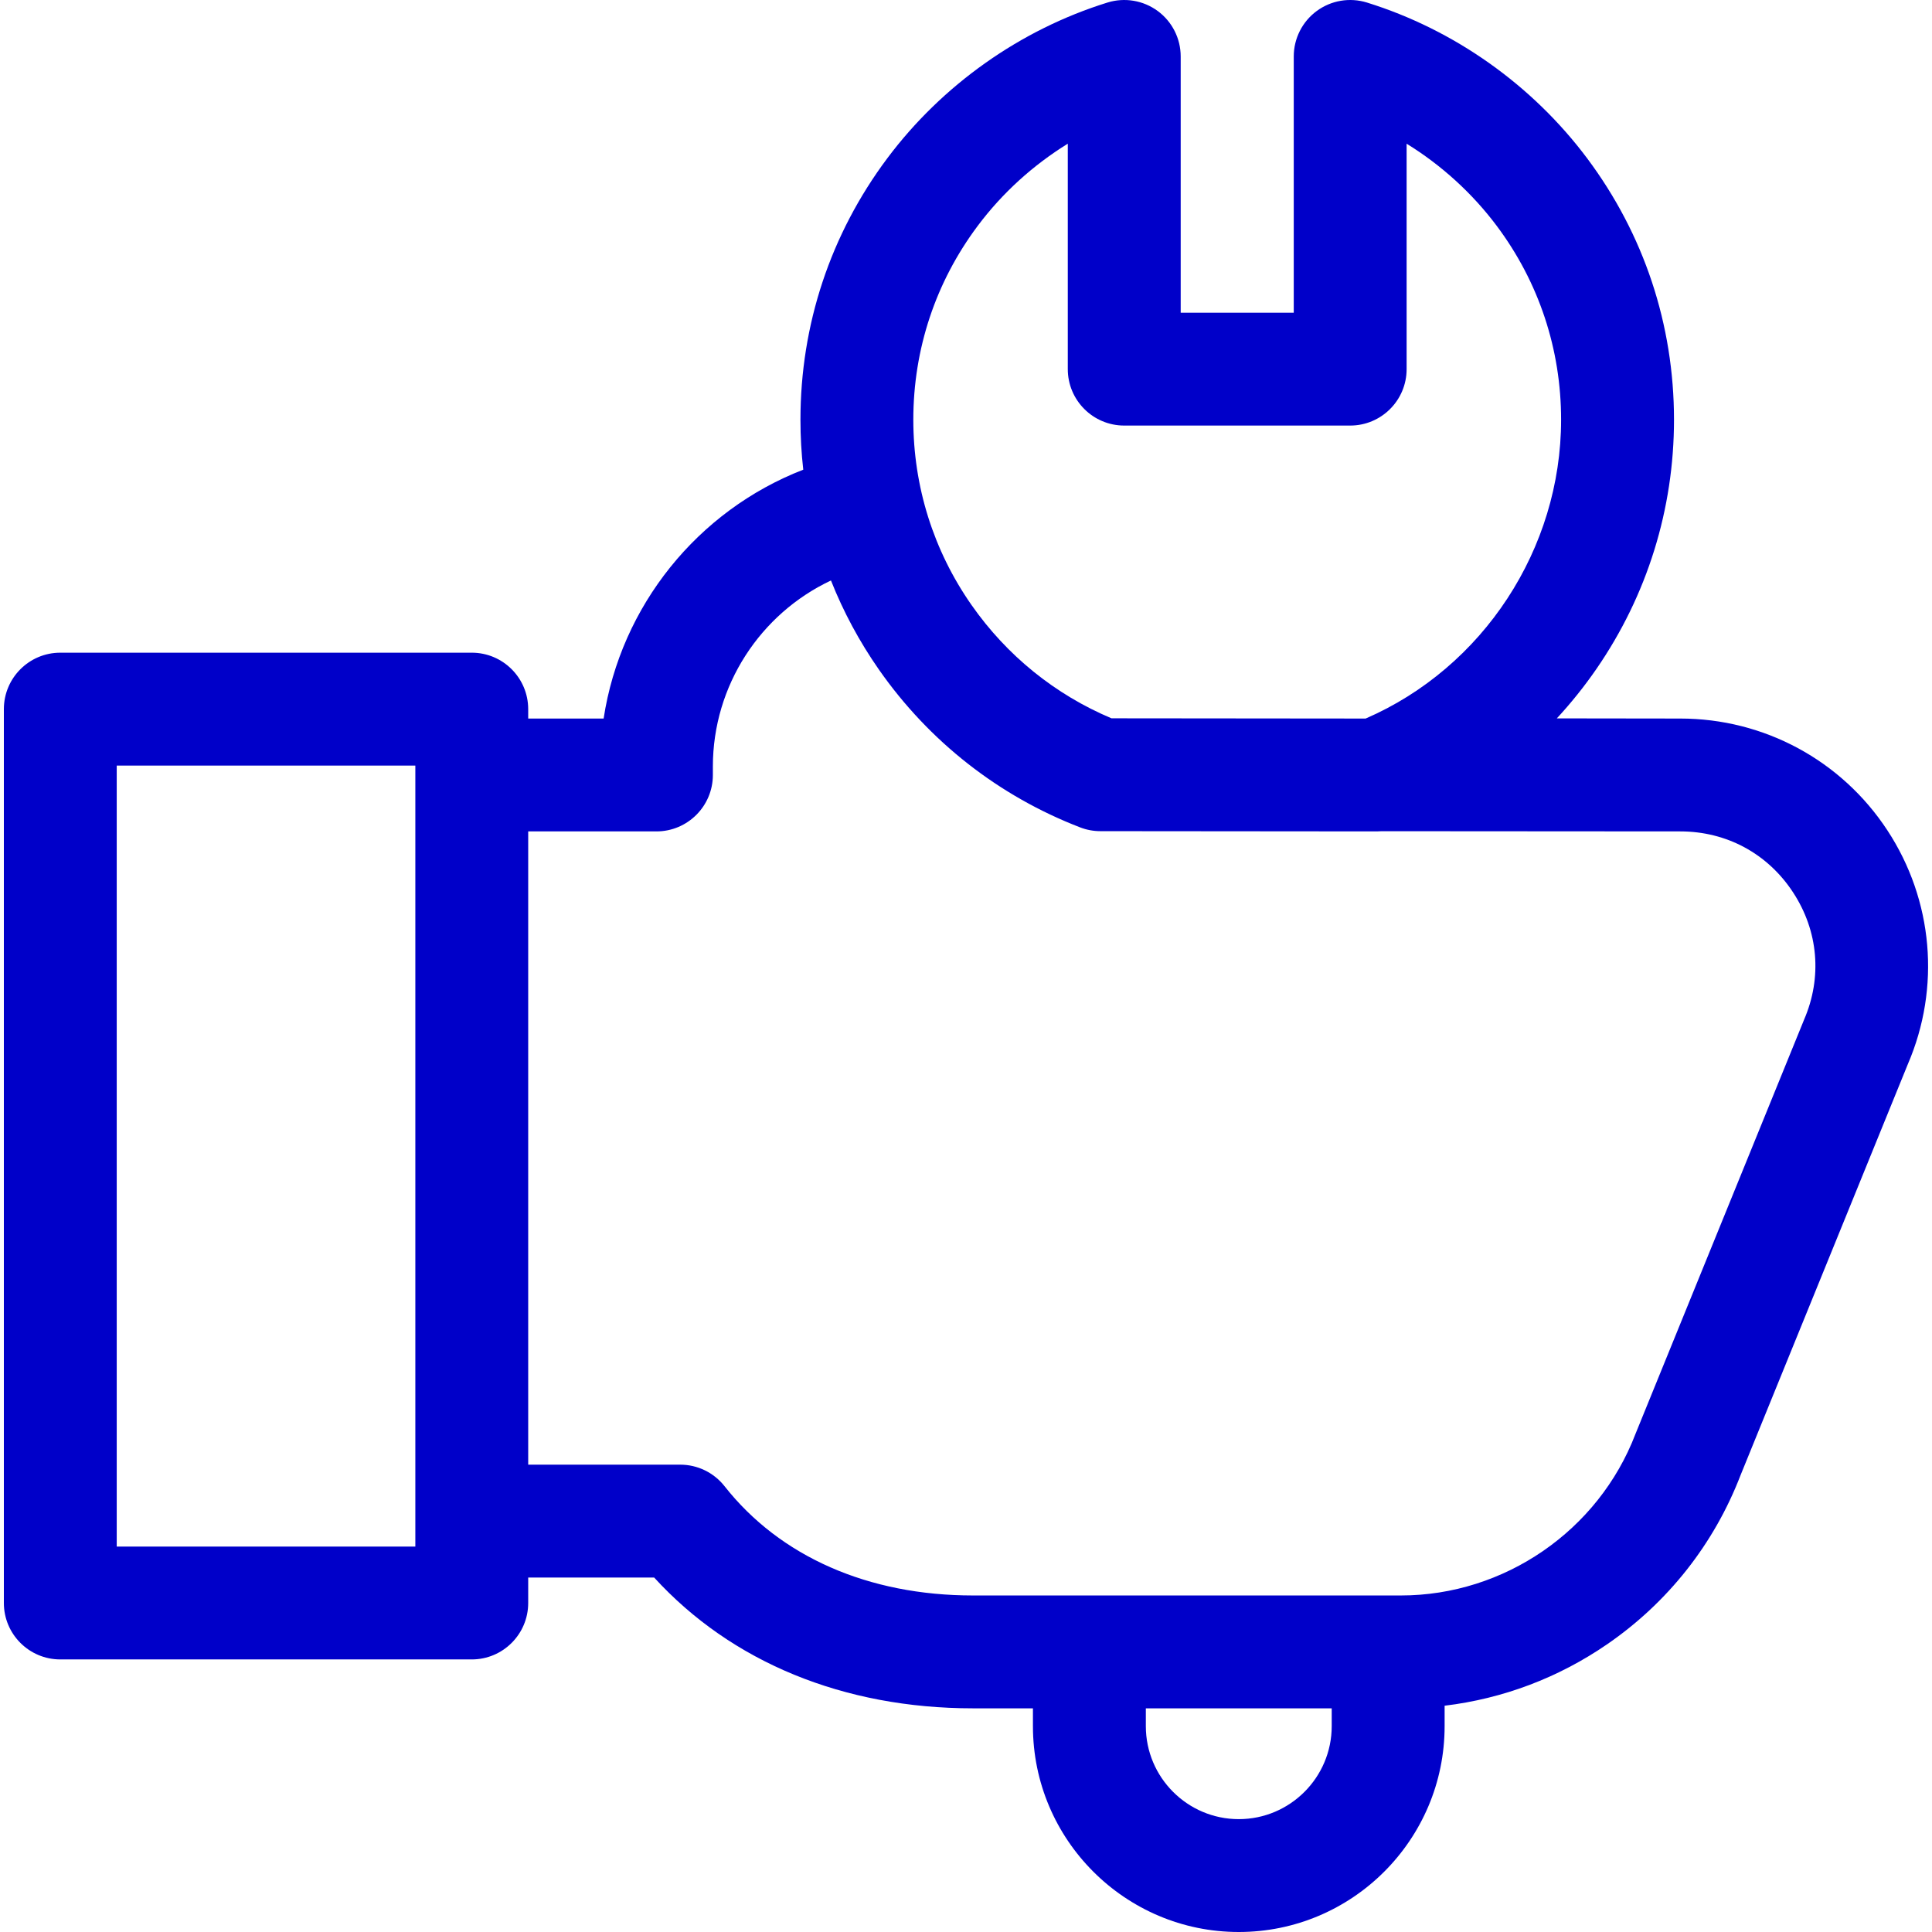 <svg xmlns="http://www.w3.org/2000/svg" width="48" height="48" viewBox="0 0 48 48" fill="none"><path d="M46.892 20.63C45.751 18.89 43.827 17.852 41.747 17.852L38.679 17.848C39.034 17.464 39.364 17.053 39.665 16.616C40.924 14.789 41.59 12.649 41.59 10.428C41.59 8.066 40.844 5.82 39.432 3.933C38.068 2.11 36.125 0.735 33.961 0.063C33.535 -0.069 33.072 0.009 32.714 0.273C32.355 0.537 32.143 0.957 32.143 1.402V7.769H29.334V1.402C29.334 0.957 29.122 0.537 28.763 0.273C28.404 0.009 27.941 -0.069 27.515 0.063C25.351 0.735 23.408 2.11 22.044 3.933C20.633 5.82 19.887 8.066 19.887 10.428C19.887 10.845 19.91 11.259 19.957 11.669C17.33 12.688 15.424 15.055 14.997 17.852H13.123V17.619C13.123 16.844 12.495 16.216 11.721 16.216H1.498C0.724 16.216 0.096 16.844 0.096 17.619V39.826C0.096 40.6 0.724 41.228 1.498 41.228H11.721C12.495 41.228 13.123 40.6 13.123 39.826V39.193H16.252C18.172 41.295 20.957 42.443 24.173 42.443H25.663V42.886C25.663 45.706 27.957 48 30.777 48C33.597 48 35.891 45.706 35.891 42.886V42.378C37.337 42.204 38.717 41.685 39.931 40.85C41.441 39.811 42.587 38.358 43.245 36.647L47.399 26.441C48.219 24.536 48.03 22.365 46.892 20.63ZM24.29 5.613C24.9 4.797 25.666 4.103 26.529 3.57V9.171C26.529 9.945 27.157 10.573 27.931 10.573H33.545C34.319 10.573 34.947 9.945 34.947 9.171V3.57C35.81 4.103 36.576 4.797 37.187 5.613C38.233 7.011 38.785 8.676 38.785 10.428C38.785 13.638 36.844 16.588 33.929 17.852L27.614 17.846C26.213 17.256 25.015 16.287 24.137 15.031C23.191 13.678 22.691 12.086 22.691 10.428C22.691 8.676 23.244 7.011 24.29 5.613ZM10.319 38.424H2.9V19.021H10.319V38.424ZM30.777 45.196C29.504 45.196 28.468 44.16 28.468 42.886V42.443H33.086V42.886C33.086 44.16 32.05 45.196 30.777 45.196ZM44.819 25.34C44.815 25.35 44.811 25.36 44.807 25.37L40.642 35.603C40.638 35.612 40.635 35.621 40.631 35.63C39.714 38.028 37.373 39.639 34.805 39.639H24.173C21.572 39.639 19.38 38.675 18.001 36.924C17.735 36.586 17.329 36.389 16.9 36.389H13.123V20.656H16.309C17.083 20.656 17.711 20.028 17.711 19.254V19.043C17.711 17.033 18.892 15.247 20.645 14.422C20.953 15.199 21.352 15.942 21.838 16.638C23.085 18.422 24.814 19.777 26.838 20.557C26.998 20.619 27.169 20.65 27.341 20.65L34.205 20.656H34.206C34.247 20.656 34.287 20.654 34.328 20.651L41.746 20.656C42.896 20.656 43.917 21.207 44.547 22.169C45.178 23.13 45.277 24.286 44.819 25.34Z" fill="#0000C9"></path></svg>